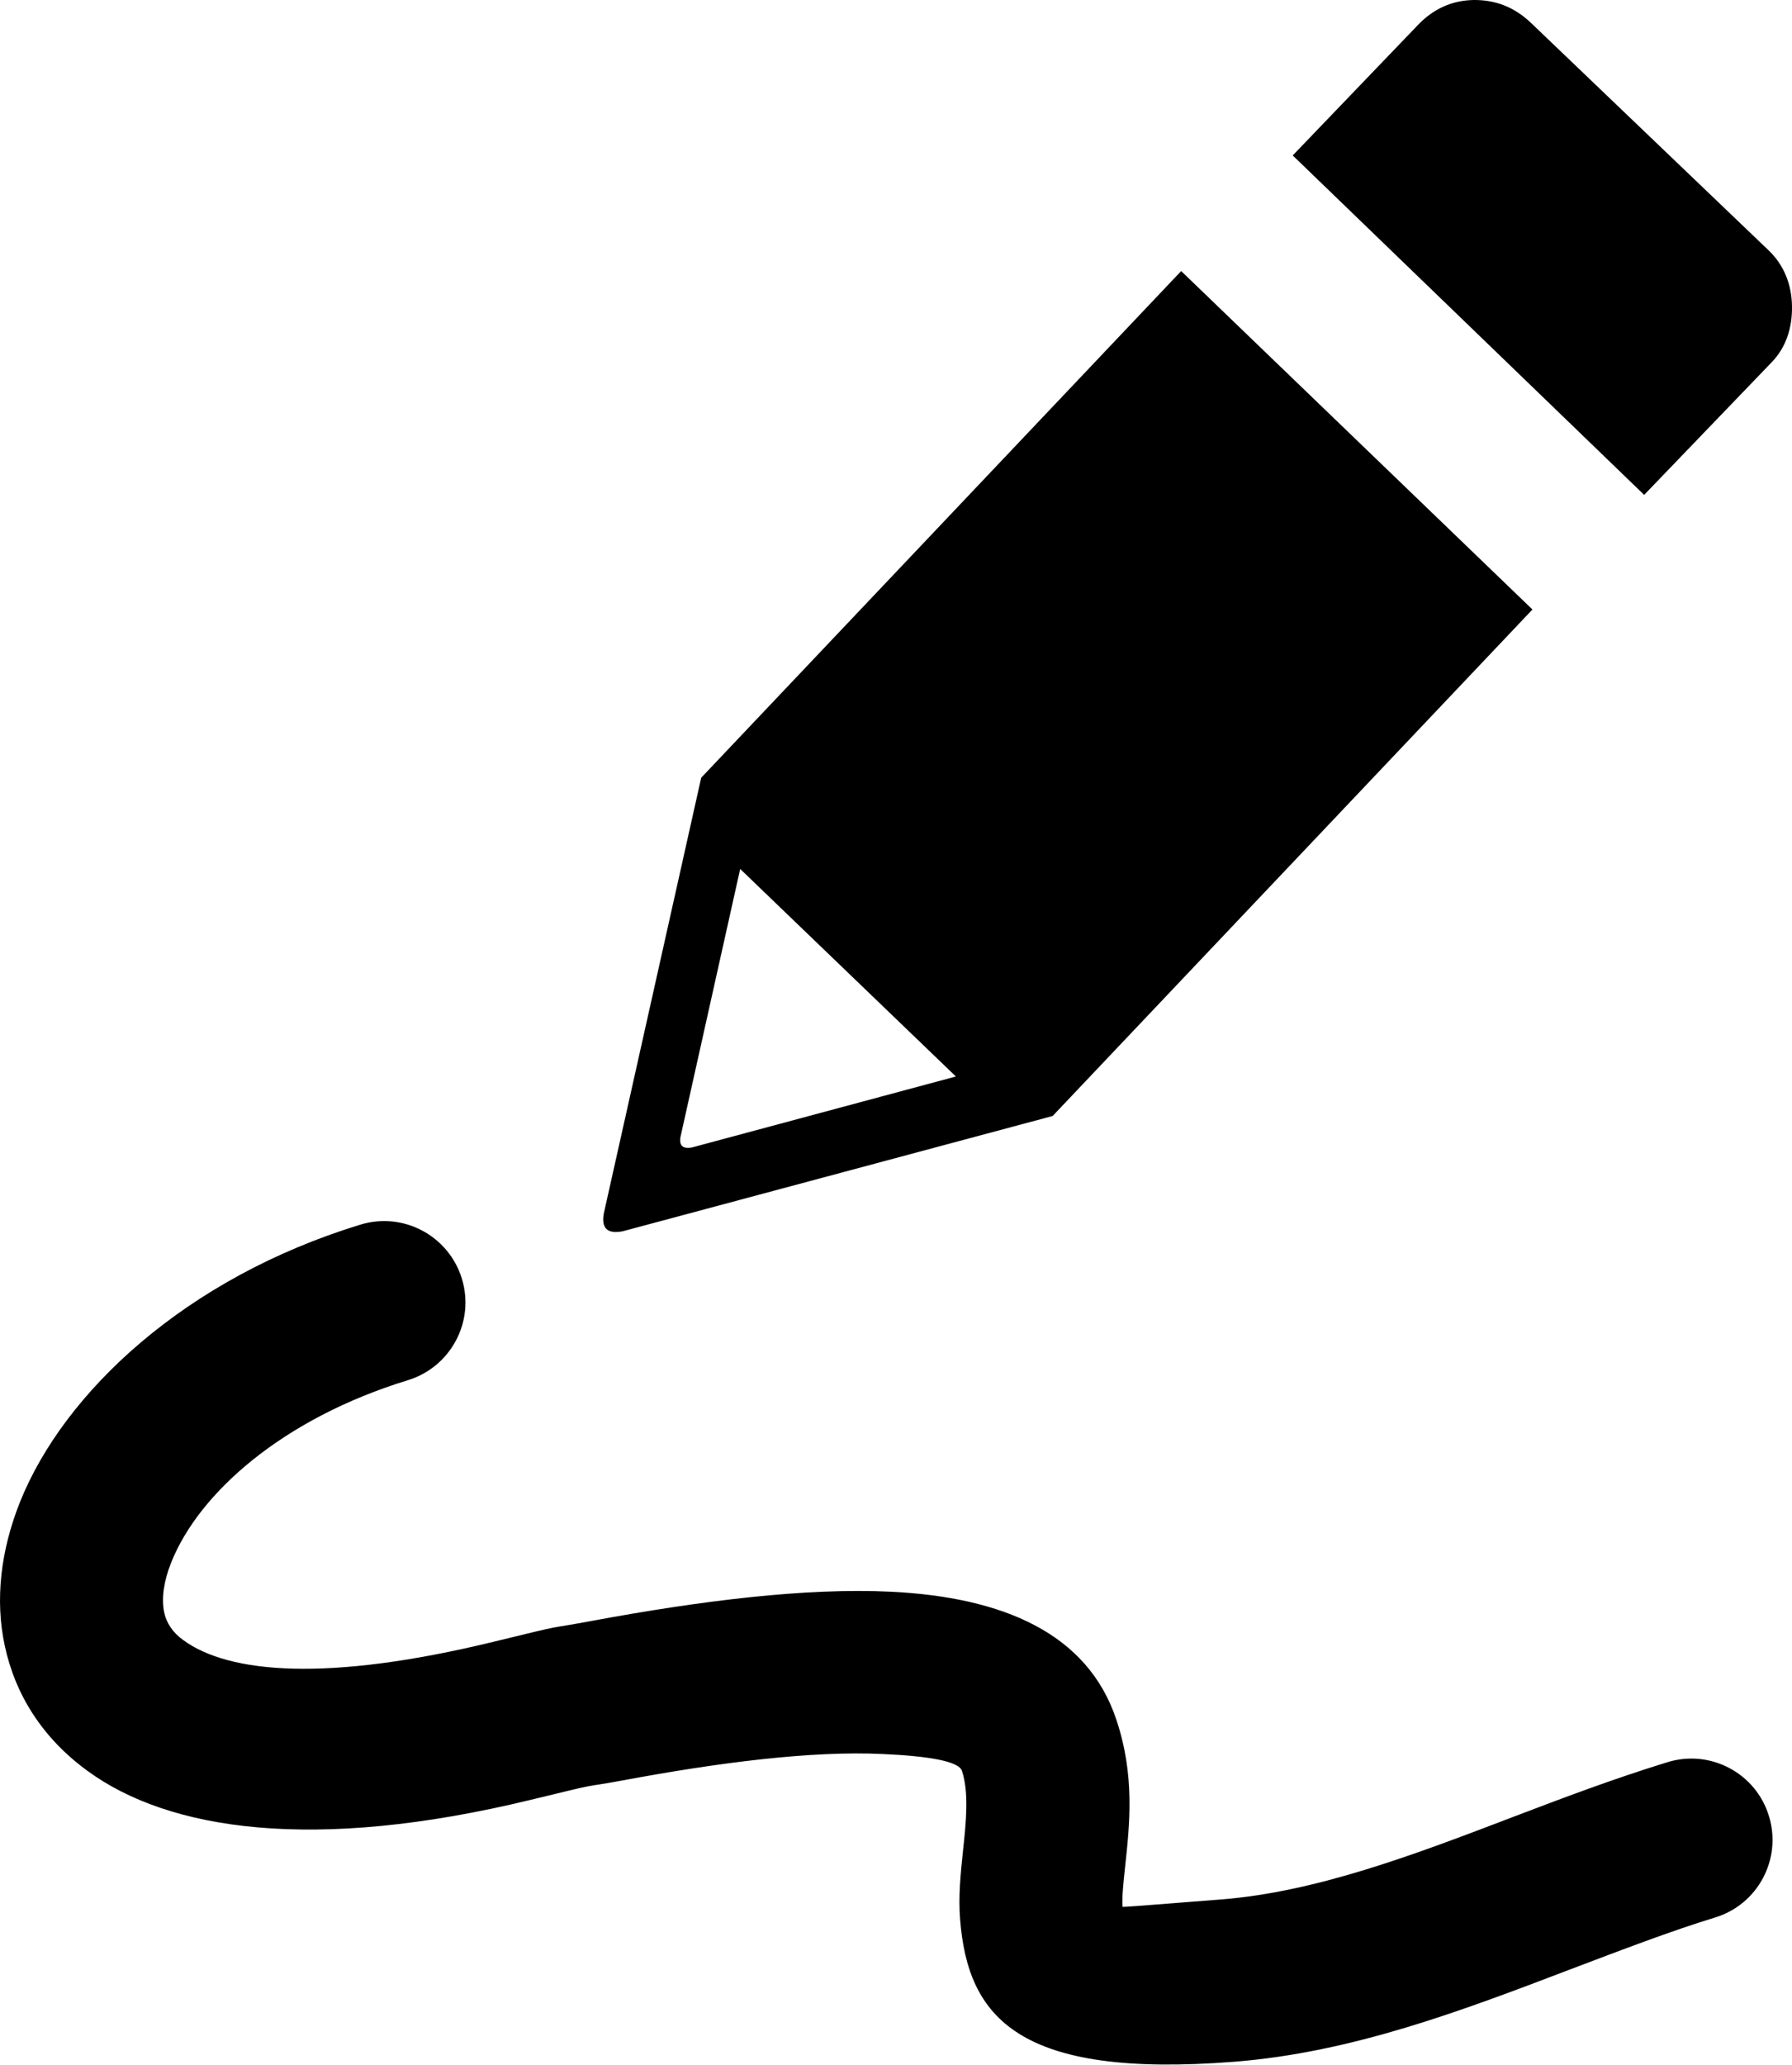 <?xml version="1.0" encoding="utf-8"?><svg version="1.1" id="Layer_1" xmlns="http://www.w3.org/2000/svg" xmlns:xlink="http://www.w3.org/1999/xlink" x="0px" y="0px" viewBox="0 0 106.67 122.88" style="enable-background:new 0 0 106.67 122.88" xml:space="preserve"><style type="text/css"><![CDATA[
	.st0{fill-rule:evenodd;clip-rule:evenodd;}
]]></style><g><path class="st0" d="M87.73,0c1.3-0.01,2.42,0.43,3.39,1.35l14.16,13.55c0.92,0.88,1.37,2.04,1.39,3.32 c0.02,1.3-0.36,2.49-1.26,3.39l-7.54,7.84L76.95,9.25l7.46-7.77C85.32,0.53,86.43,0.02,87.73,0L87.73,0L87.73,0z M21.44,72.88 c2.56-0.79,5.26,0.65,6.05,3.2c0.79,2.56-0.65,5.26-3.2,6.05c-7.45,2.28-12.44,6.7-14.1,10.85c-0.44,1.11-0.59,2.12-0.42,2.96 c0.13,0.63,0.51,1.21,1.14,1.66c2.72,1.99,8.58,2.5,18.42,0.11c4.76-1.16,2.81-0.68,5.99-1.27c6.32-1.17,12.63-1.97,17.72-1.72 c6.68,0.33,11.7,2.48,13.41,7.61c1.11,3.32,0.8,6.2,0.52,8.78c-0.1,0.93-0.19,1.79-0.15,2.36c0,0.02,1.01-0.05,5.9-0.44 c5.66-0.45,11.52-2.68,17.3-4.89c2.97-1.13,5.91-2.25,9.25-3.28c2.56-0.78,5.26,0.67,6.03,3.22c0.78,2.56-0.67,5.26-3.22,6.03 c-2.59,0.79-5.59,1.94-8.6,3.08c-6.45,2.46-12.96,4.94-20,5.5c-12.88,1.01-15.87-2.63-16.33-8.48c-0.11-1.38,0.03-2.71,0.18-4.14 c0.17-1.6,0.36-3.39-0.07-4.69c-0.19-0.58-2.02-0.88-4.68-1c-4.26-0.21-9.84,0.51-15.52,1.57c-2.83,0.52-0.8,0.02-5.45,1.15 c-12.96,3.15-21.57,1.81-26.39-1.71c-2.71-1.97-4.32-4.56-4.94-7.47c-0.58-2.71-0.25-5.63,0.91-8.54 C3.81,82.85,11.04,76.06,21.44,72.88L21.44,72.88L21.44,72.88z M44.06,51.71l12.84,12.35l-15.7,4.22 c-0.57,0.11-0.79-0.12-0.69-0.64L44.06,51.71L44.06,51.71L44.06,51.71z M70.31,16.13l20.91,20.14L62.66,66.41l-25.59,6.86 c-0.92,0.18-1.28-0.18-1.13-1.05l5.8-25.94L70.31,16.13L70.31,16.13L70.31,16.13z"/></g></svg>